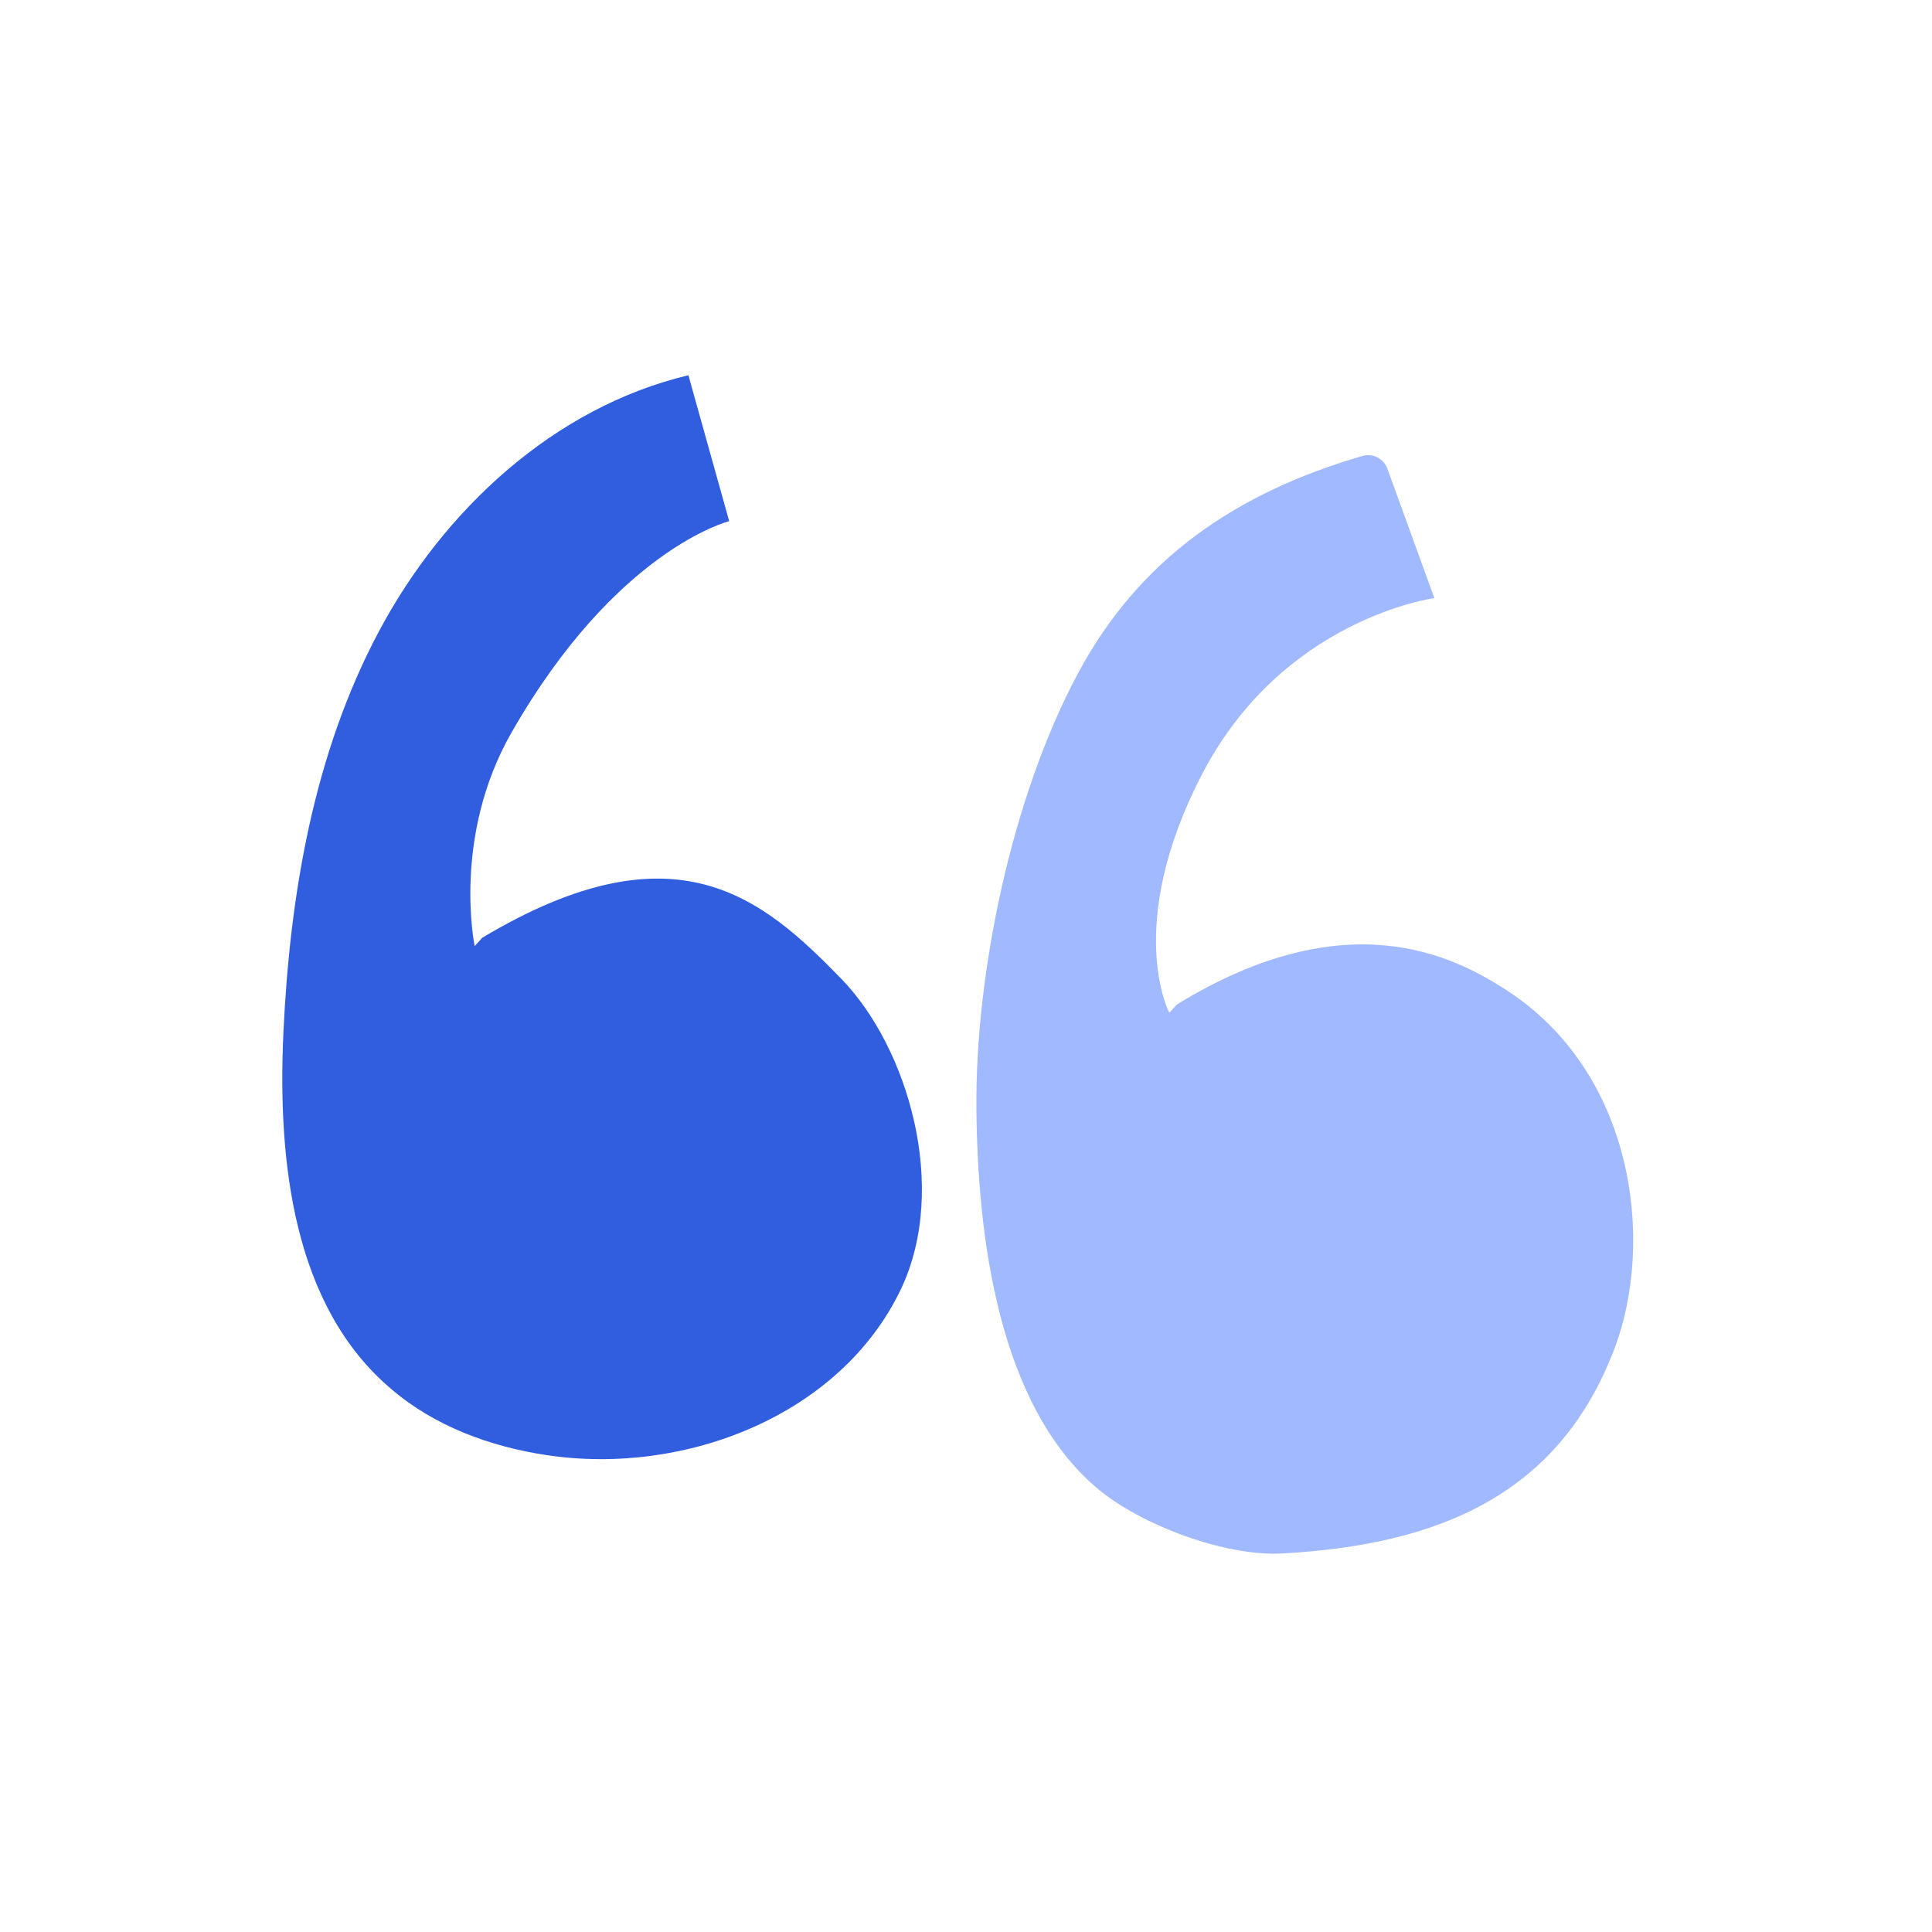 <svg xmlns="http://www.w3.org/2000/svg" xmlns:xlink="http://www.w3.org/1999/xlink" width="500" zoomAndPan="magnify" viewBox="0 0 375 375" height="500" preserveAspectRatio="xMidYMid meet" version="1.0"><defs><clipPath id="925dd45e26"><path d="M 54 72.832 L 179 72.832 L 179 284 L 54 284 Z M 54 72.832 " clip-rule="nonzero"/></clipPath></defs><g clip-path="url(#925dd45e26)"><path fill="#315ede" d="M 174.836 250.293 C 163.141 274.73 132.934 286.477 106.137 282.441 C 95.176 280.812 84.375 276.828 75.984 269.645 C 56.895 253.547 53.855 225.438 55.008 200.422 C 56.266 173.625 60.879 146.41 73.465 122.703 C 86.051 99 107.5 79.074 133.617 72.832 L 141.535 101.152 C 141.535 101.152 119.613 106.605 99.266 142.215 C 87.68 162.508 92.137 183.641 92.137 183.641 L 93.605 182.016 C 131.152 159.57 148.039 174.309 163.297 189.988 C 176.199 203.254 184.273 230.523 174.836 250.293 Z M 174.836 250.293 " fill-opacity="1" fill-rule="nonzero"/></g><path fill="#a1b9ff" d="M 313.383 261.727 C 302.633 290.098 279.348 299.852 248.883 301.527 C 237.816 302.156 221.297 295.969 212.906 288.836 C 193.82 272.633 189.727 240.121 189.52 215.105 C 189.309 188.465 196.492 154.59 209.133 130.887 C 221.141 108.336 240.02 95.645 264.402 88.512 C 266.449 87.883 268.652 89.039 269.332 91.082 L 278.406 116.098 C 278.406 116.098 248.934 119.977 233.203 150.5 C 218.098 179.812 226.961 196.594 226.961 196.594 L 228.43 194.969 C 261.52 174.676 282.285 185.738 292.094 191.98 C 317.473 208.184 321.145 241.273 313.383 261.727 Z M 313.383 261.727 " fill-opacity="1" fill-rule="nonzero"/></svg>